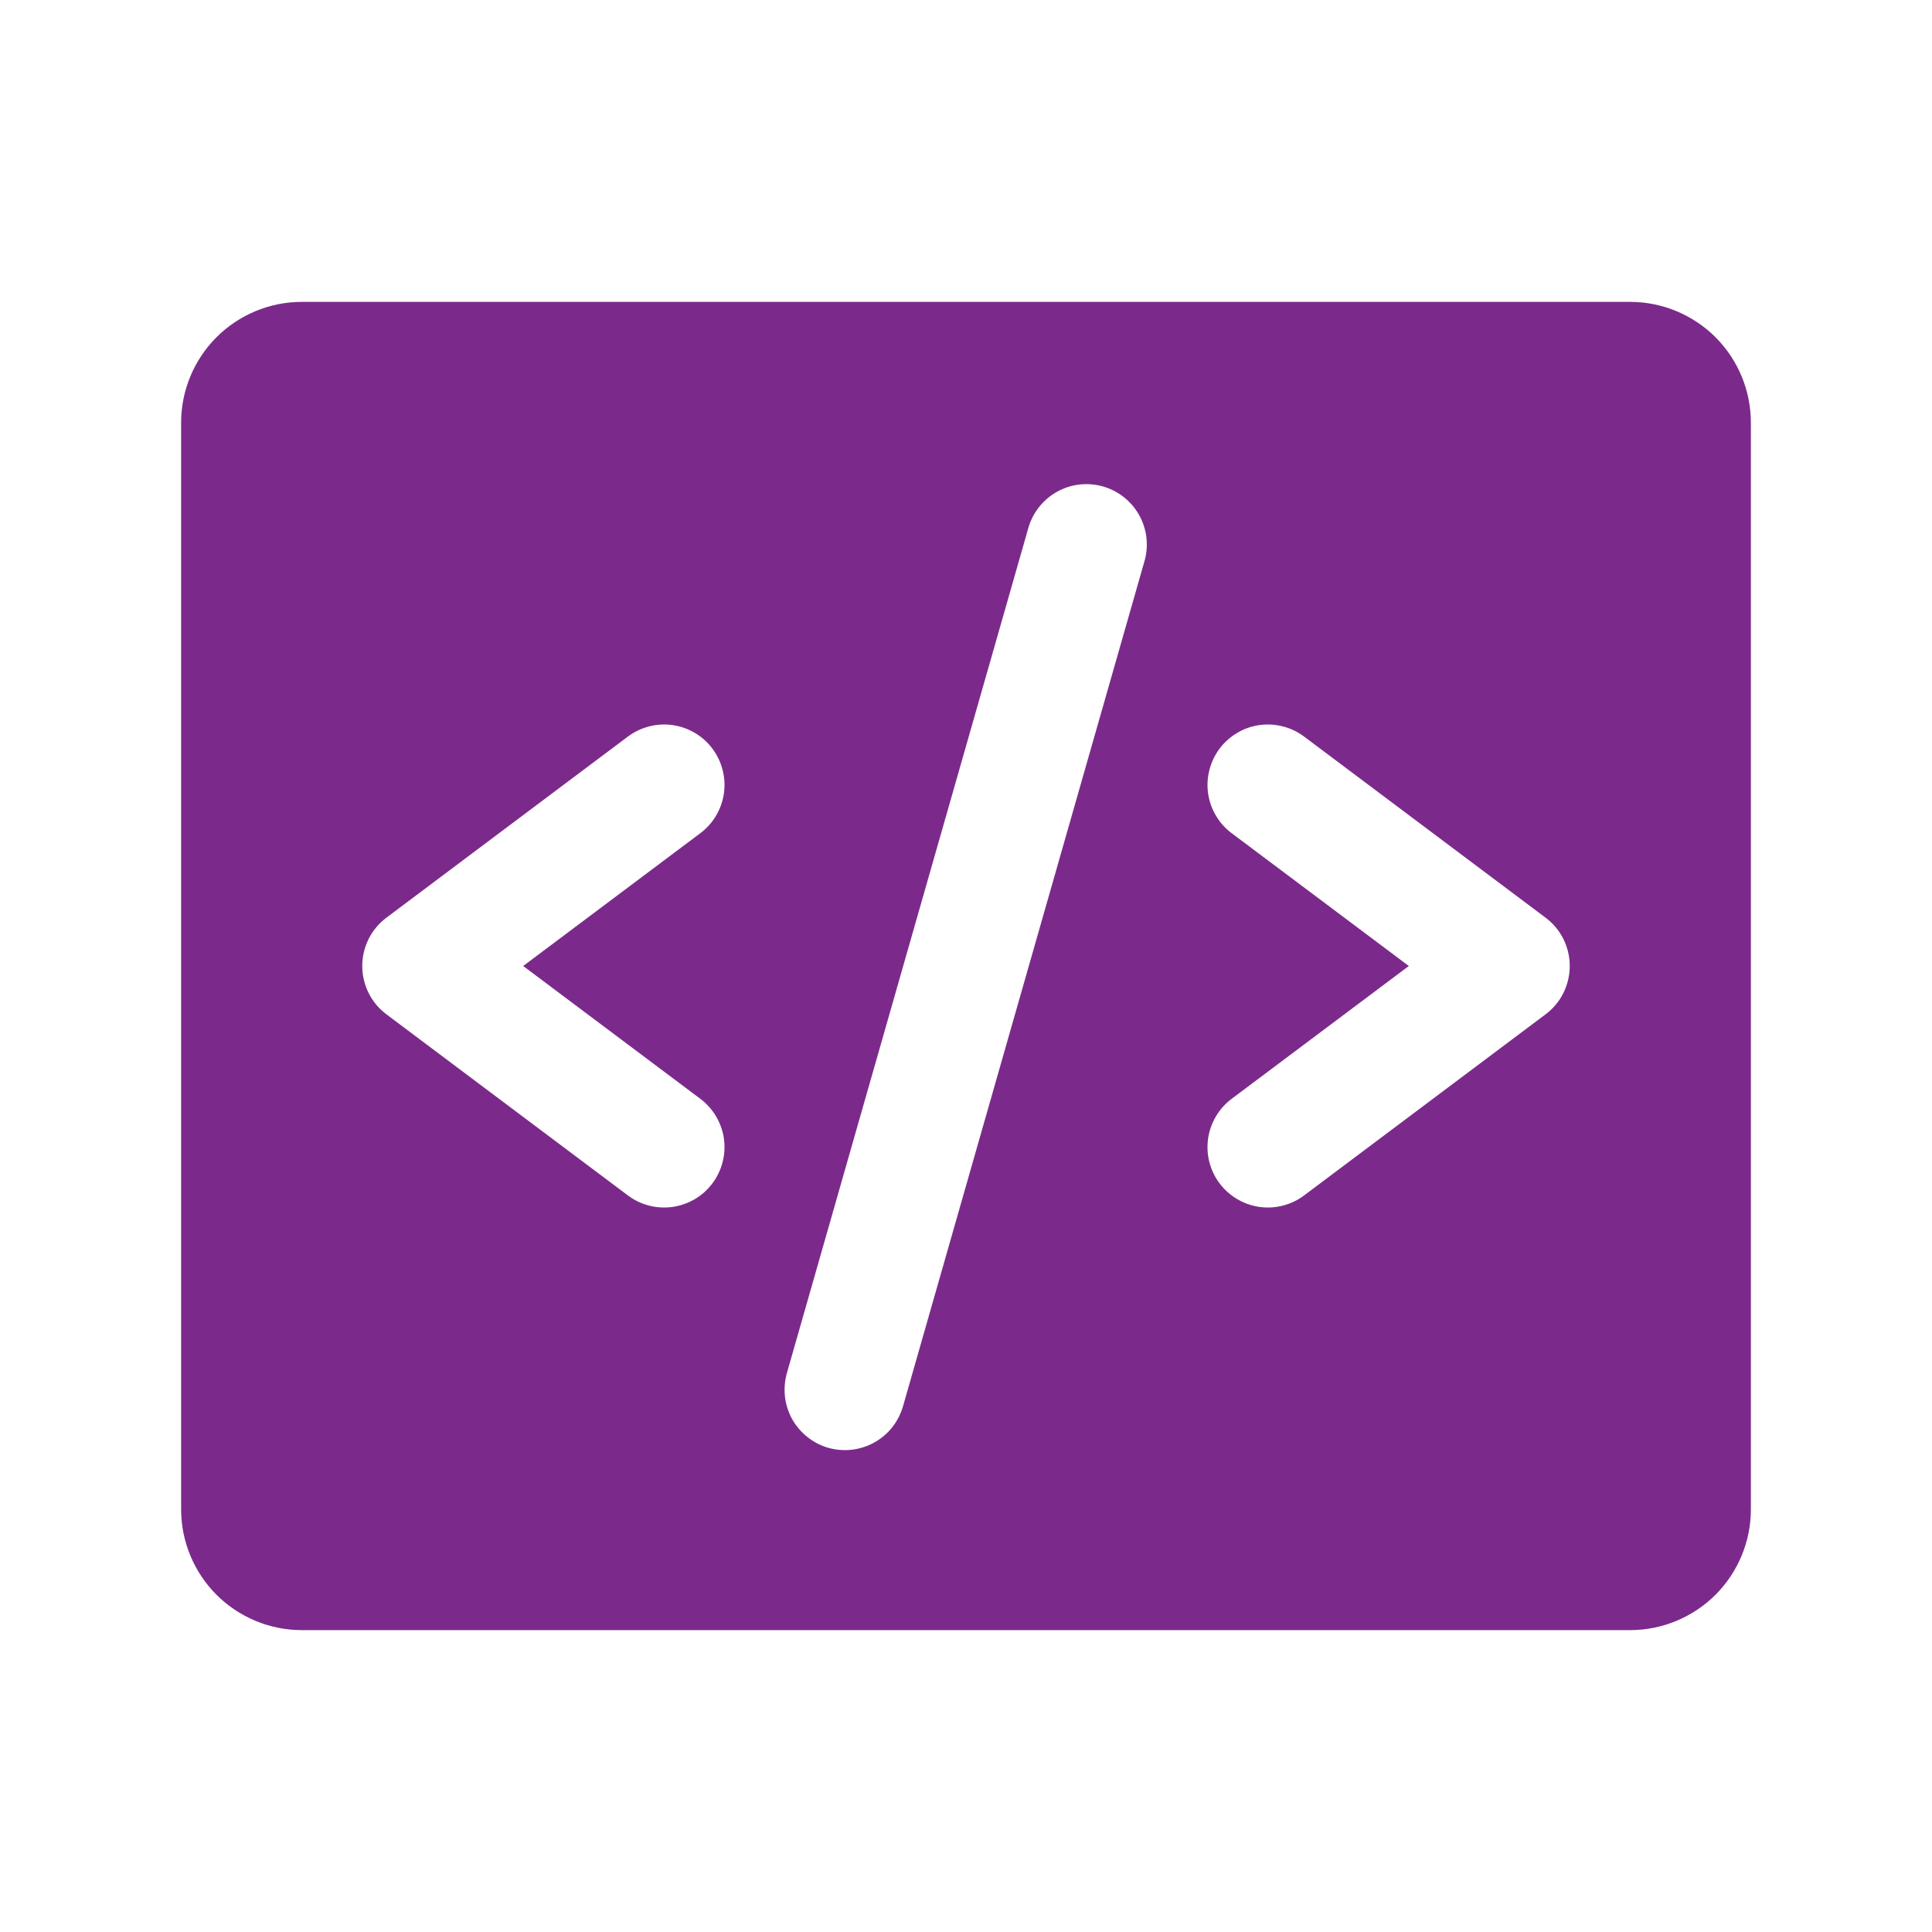 <svg width="20" height="20" viewBox="0 0 20 20" fill="none" xmlns="http://www.w3.org/2000/svg">
<g id="icon_Code">
<path id="icon" d="M16.875 3.125H3.125C2.793 3.125 2.476 3.257 2.241 3.491C2.007 3.726 1.875 4.043 1.875 4.375V15.625C1.875 15.957 2.007 16.274 2.241 16.509C2.476 16.743 2.793 16.875 3.125 16.875H16.875C17.206 16.875 17.524 16.743 17.759 16.509C17.993 16.274 18.125 15.957 18.125 15.625V4.375C18.125 4.043 17.993 3.726 17.759 3.491C17.524 3.257 17.206 3.125 16.875 3.125ZM7.25 11.375C7.383 11.475 7.47 11.623 7.494 11.787C7.517 11.951 7.474 12.117 7.375 12.25C7.276 12.383 7.127 12.47 6.963 12.494C6.799 12.517 6.633 12.475 6.5 12.375L4 10.5C3.922 10.442 3.859 10.366 3.816 10.28C3.773 10.193 3.75 10.097 3.75 10C3.75 9.903 3.773 9.807 3.816 9.72C3.859 9.634 3.922 9.558 4 9.5L6.5 7.625C6.633 7.526 6.799 7.483 6.963 7.506C7.127 7.53 7.276 7.617 7.375 7.75C7.474 7.883 7.517 8.049 7.494 8.213C7.47 8.377 7.383 8.526 7.25 8.625L5.416 10L7.25 11.375ZM11.851 5.797L9.351 14.547C9.329 14.627 9.292 14.702 9.242 14.768C9.191 14.834 9.128 14.889 9.055 14.93C8.983 14.971 8.903 14.997 8.821 15.007C8.738 15.017 8.655 15.01 8.575 14.988C8.495 14.965 8.42 14.926 8.356 14.874C8.291 14.822 8.237 14.758 8.197 14.685C8.158 14.612 8.133 14.531 8.125 14.449C8.117 14.366 8.125 14.283 8.149 14.203L10.649 5.453C10.697 5.297 10.805 5.165 10.949 5.087C11.092 5.009 11.261 4.991 11.419 5.036C11.576 5.081 11.709 5.186 11.79 5.328C11.871 5.47 11.893 5.639 11.851 5.797ZM16 10.5L13.5 12.375C13.367 12.475 13.201 12.517 13.037 12.494C12.873 12.47 12.725 12.383 12.625 12.25C12.525 12.117 12.483 11.951 12.506 11.787C12.53 11.623 12.617 11.475 12.75 11.375L14.584 10L12.75 8.625C12.684 8.576 12.629 8.514 12.587 8.443C12.545 8.373 12.518 8.295 12.506 8.213C12.495 8.132 12.499 8.049 12.52 7.97C12.54 7.89 12.576 7.816 12.625 7.75C12.674 7.684 12.736 7.629 12.807 7.587C12.877 7.545 12.955 7.518 13.037 7.506C13.118 7.495 13.201 7.499 13.28 7.52C13.36 7.54 13.434 7.576 13.5 7.625L16 9.5C16.078 9.558 16.141 9.634 16.184 9.72C16.227 9.807 16.25 9.903 16.25 10C16.25 10.097 16.227 10.193 16.184 10.28C16.141 10.366 16.078 10.442 16 10.5Z" fill="#7B2A8B"/>
</g>
</svg>
